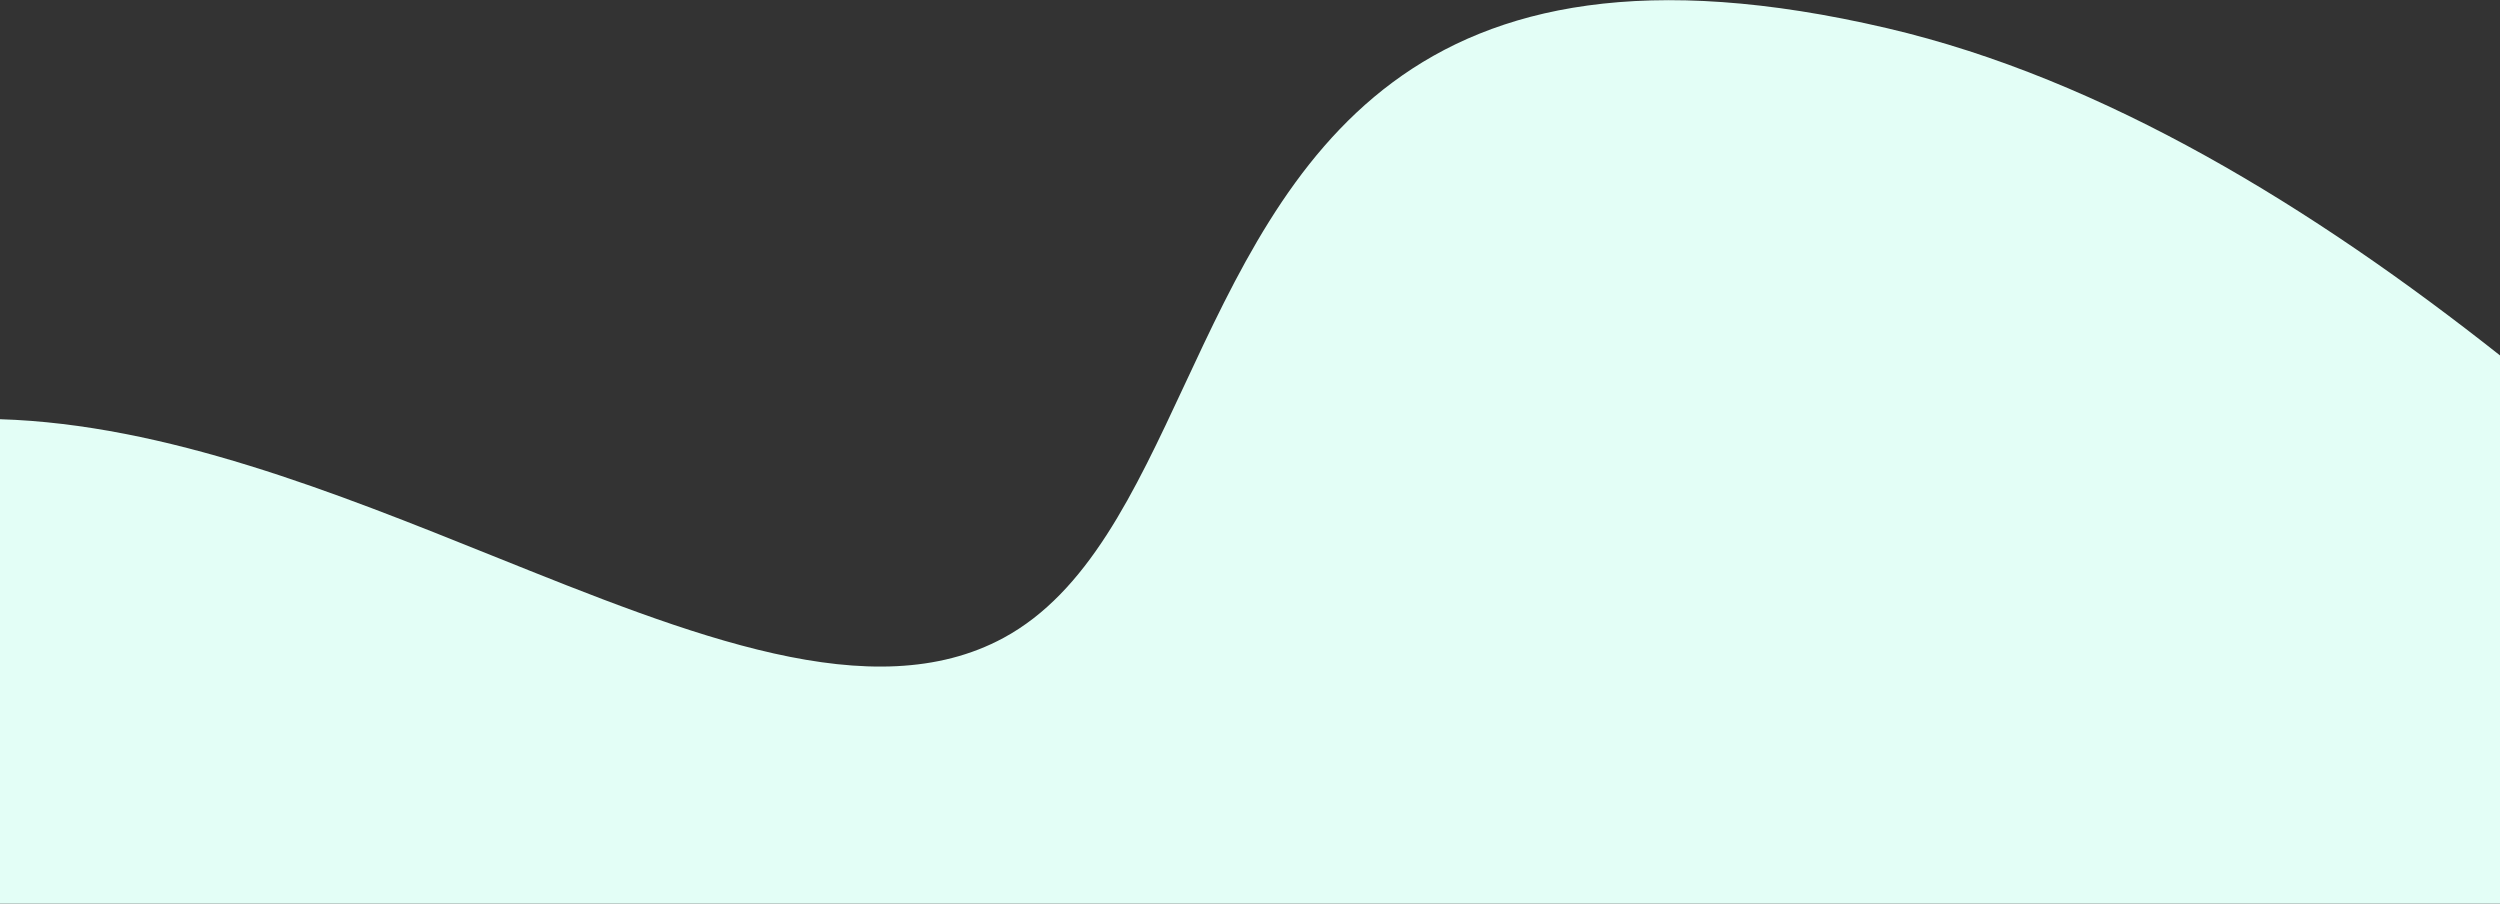 <svg xmlns="http://www.w3.org/2000/svg" width="1552" height="561" viewBox="0 0 1552 561" fill="none"><rect x="0" y="0" width="1552" height="561" fill="#333333" stroke="none"/><path fill-rule="evenodd" clip-rule="evenodd" d="M1552 220.646V561H0V260.249C102.783 263.42 208.029 305.73 306.047 345.134C429.679 394.835 541.812 439.913 623 396C675.264 367.731 704.136 305.86 735.223 239.242C798.709 103.193 871.432 -52.65 1171.5 17.5C1306.72 49.111 1436.59 129.415 1552 220.646Z" fill="#E3FEF6"></path></svg>